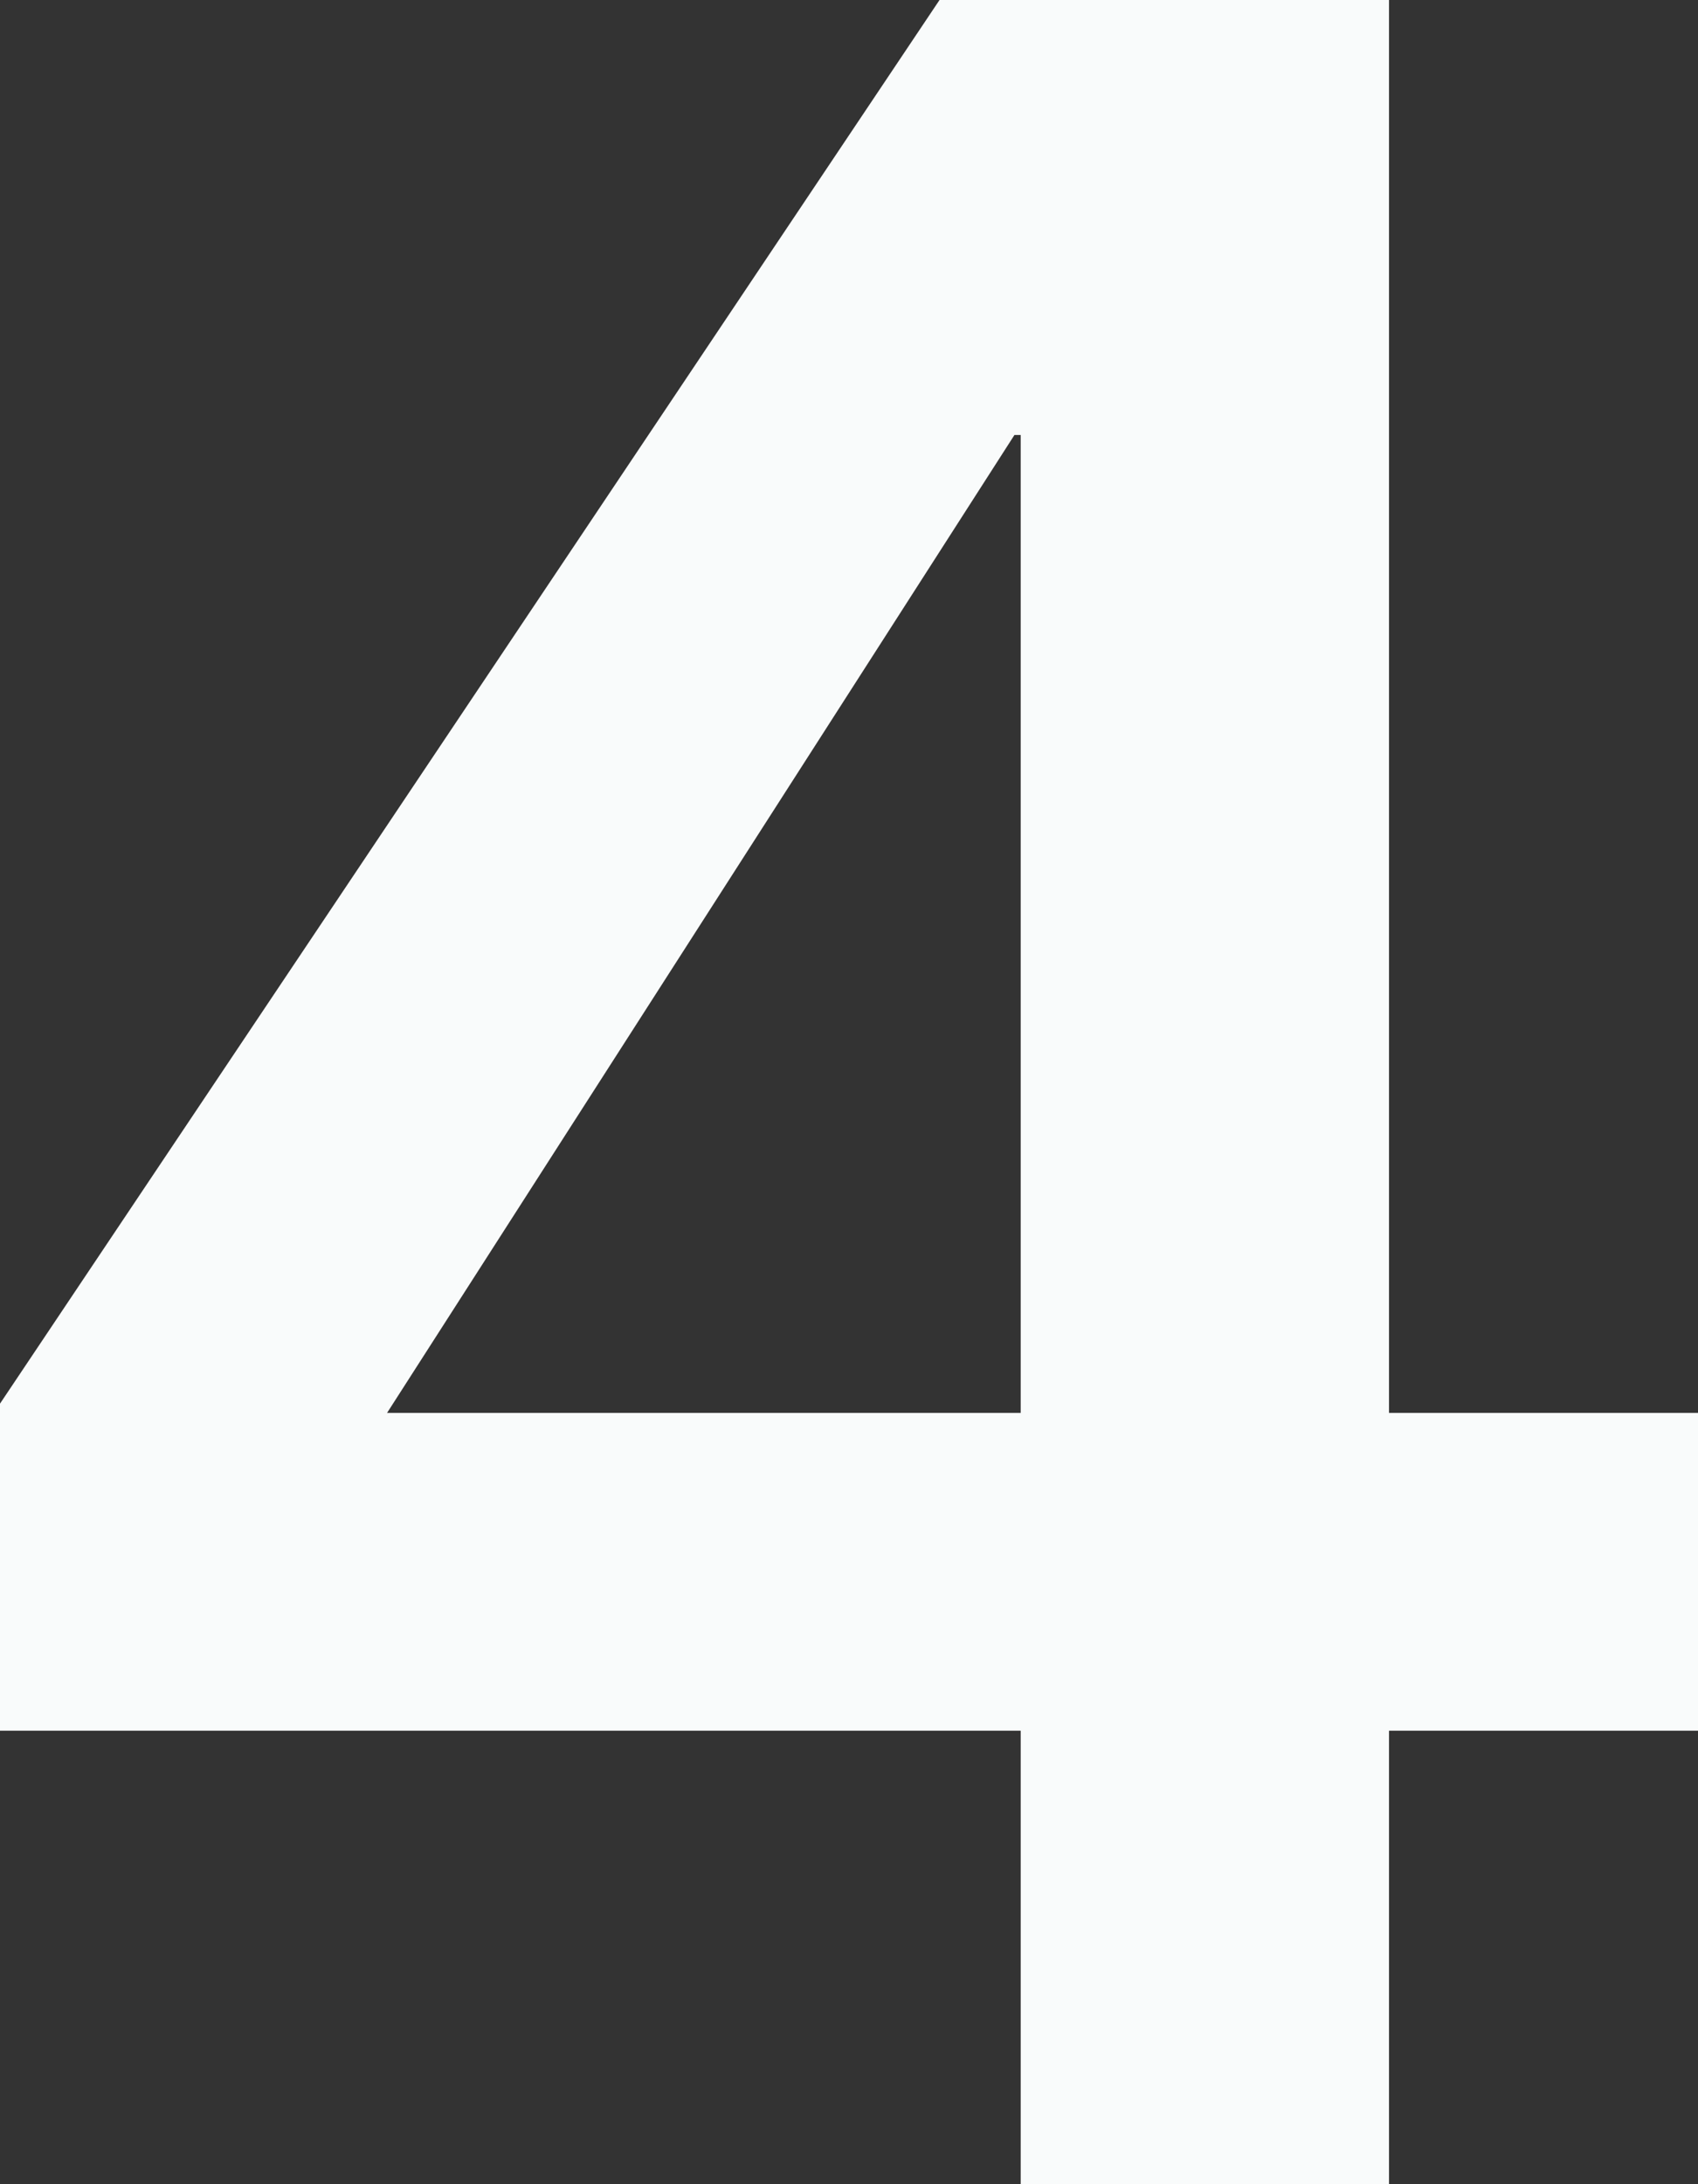 <?xml version="1.0" encoding="UTF-8"?> <svg xmlns="http://www.w3.org/2000/svg" width="35" height="45" viewBox="0 0 35 45" fill="none"><rect x="0" y="0" width="35" height="45" fill="#333333" stroke="none"/><path d="M21.039 45V35.657H0V28.919L19.366 0H28.631V29.11H35V35.657H28.631V45H21.039ZM21.039 29.11V8.962H20.91L7.978 29.11H21.039Z" fill="#F9FBFB"></path></svg> 